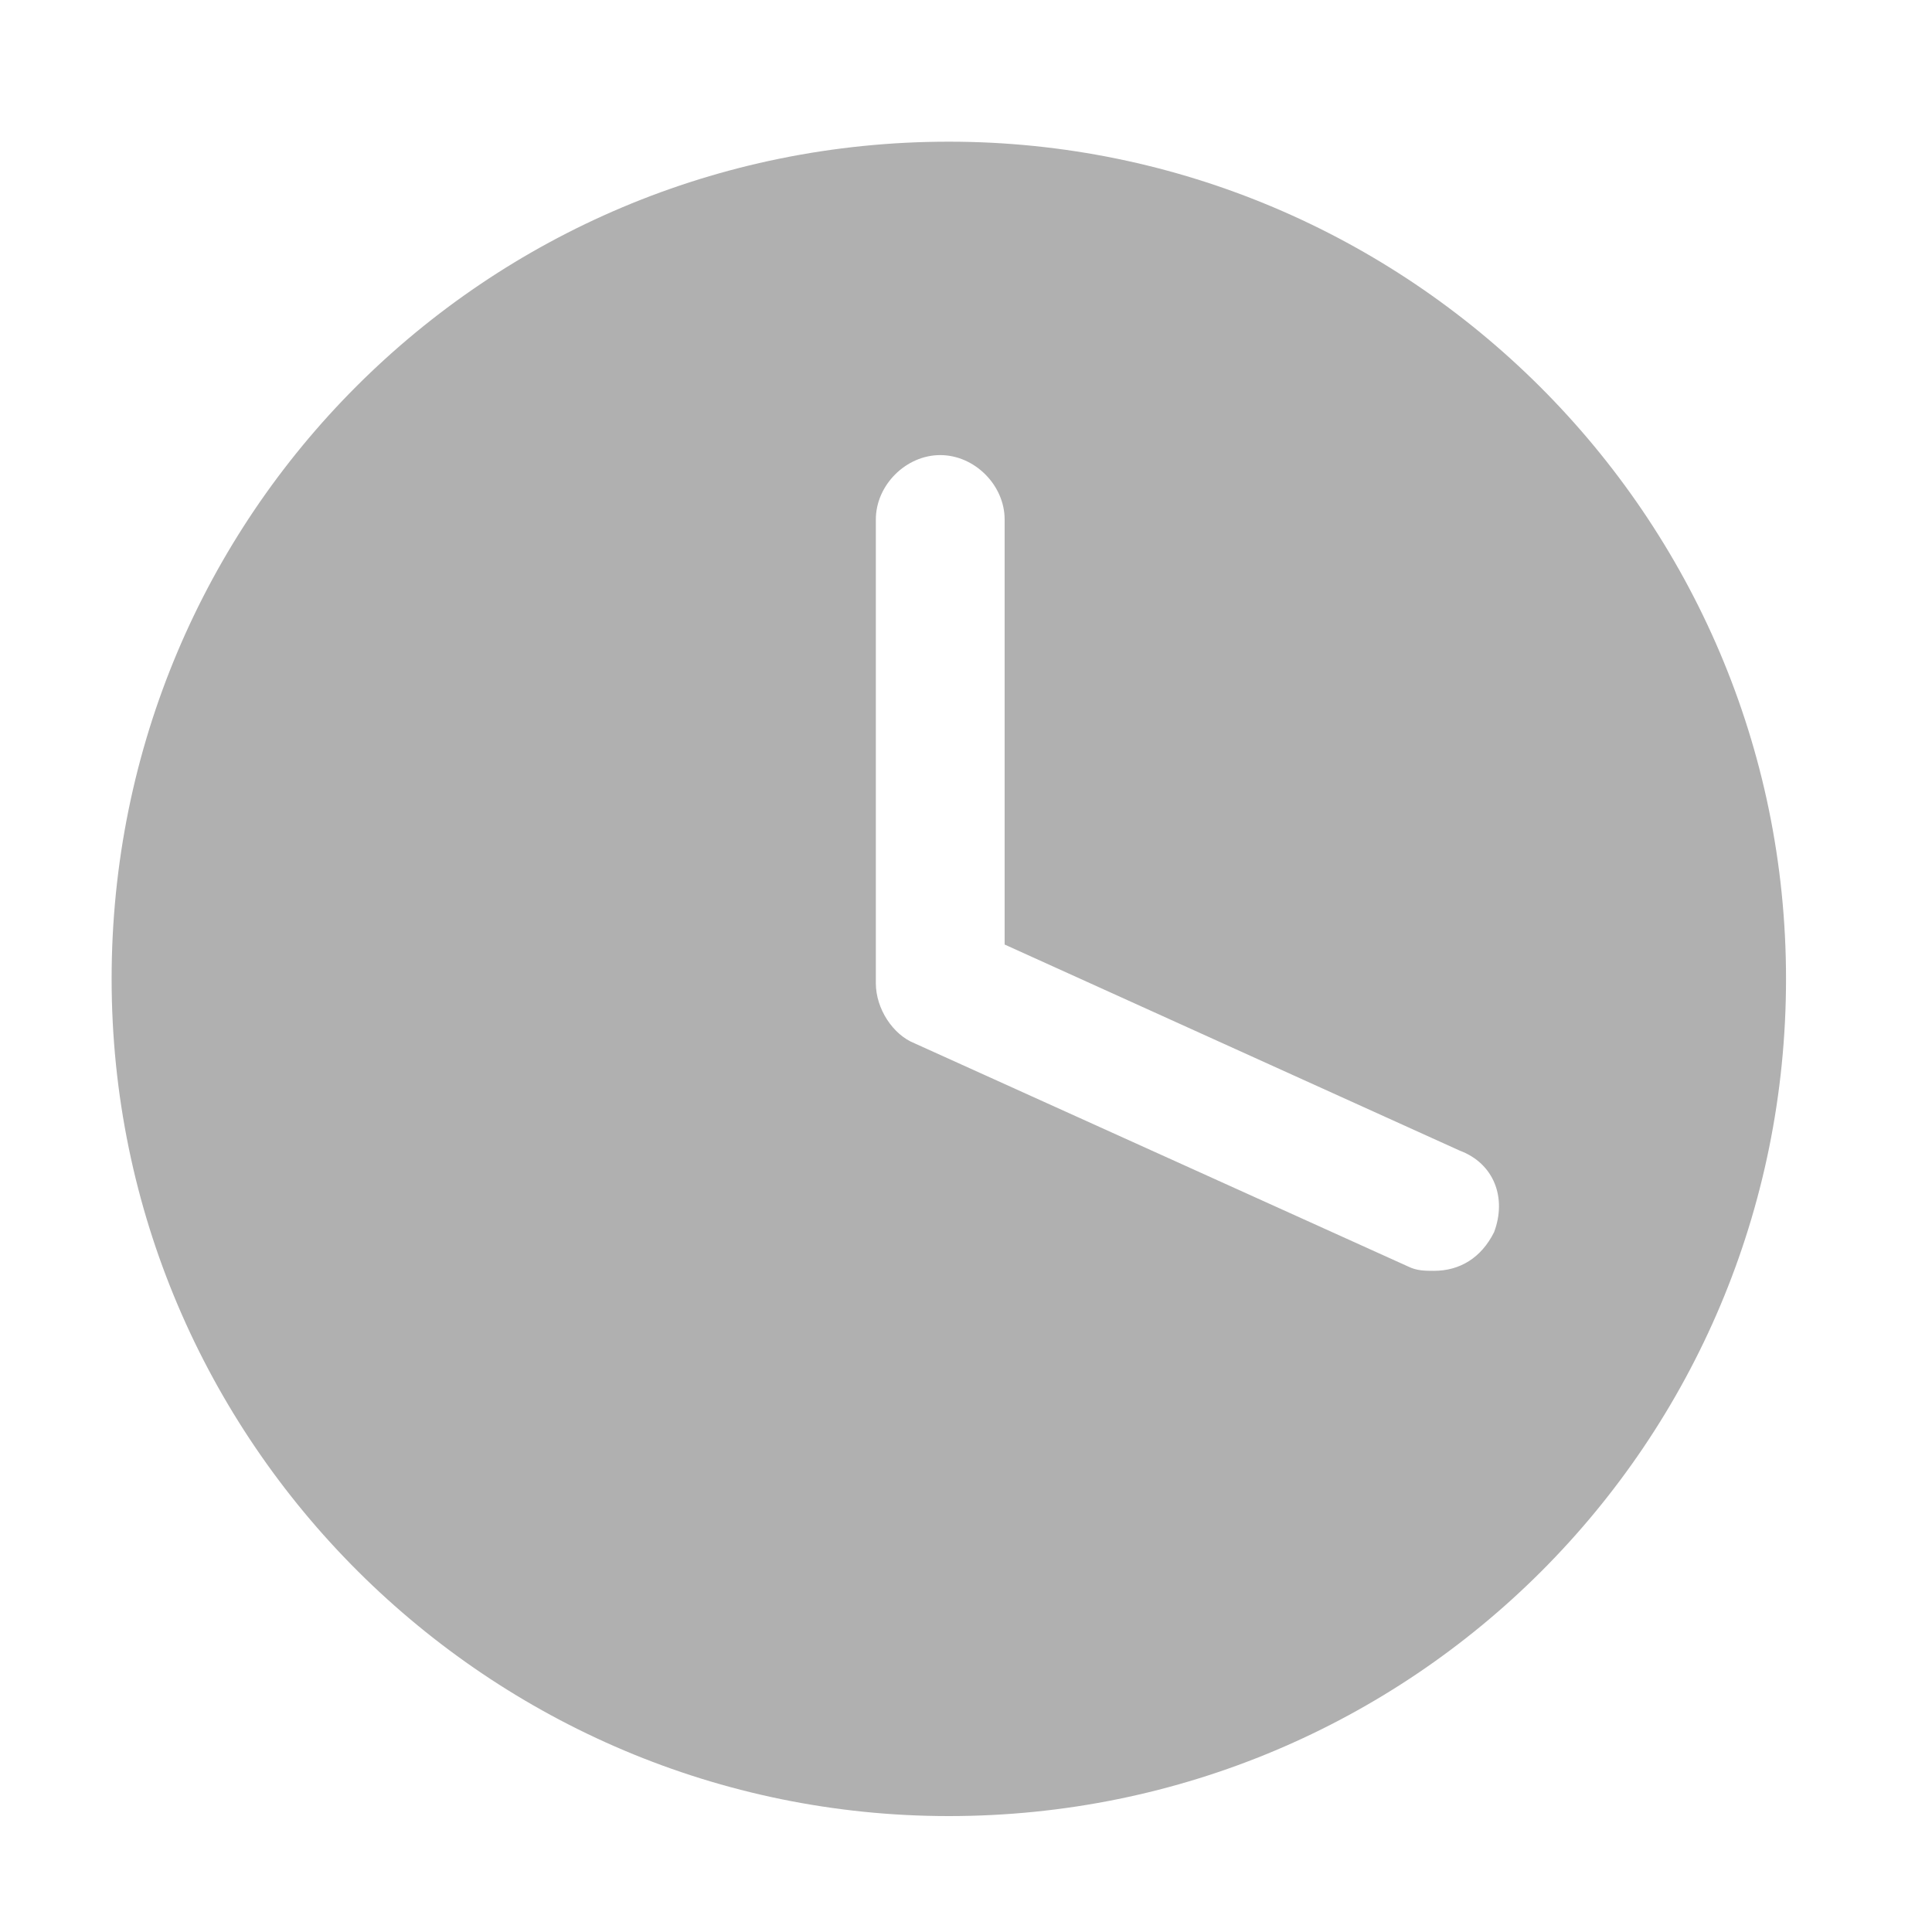<svg class="icon" viewBox="0 0 1024 1024" xmlns="http://www.w3.org/2000/svg" width="200" height="200"><path d="M502.898 75.093c-245.76 0-443.734 197.974-443.734 443.734S259.414 962.56 502.898 962.56c245.76 0 443.733-197.973 443.733-443.733S746.382 75.093 502.898 75.093m288.995 577.991c-6.826 13.654-18.204 20.48-31.857 20.48-4.552 0-9.103 0-13.654-2.275L484.693 552.96c-11.377-4.551-20.48-18.204-20.48-31.858v-245.76c0-18.204 15.93-34.133 34.134-34.133s34.133 15.929 34.133 34.133v225.28L773.689 609.85c18.204 6.827 25.031 25.031 18.204 43.235" fill="#B0B0B0"/></svg>